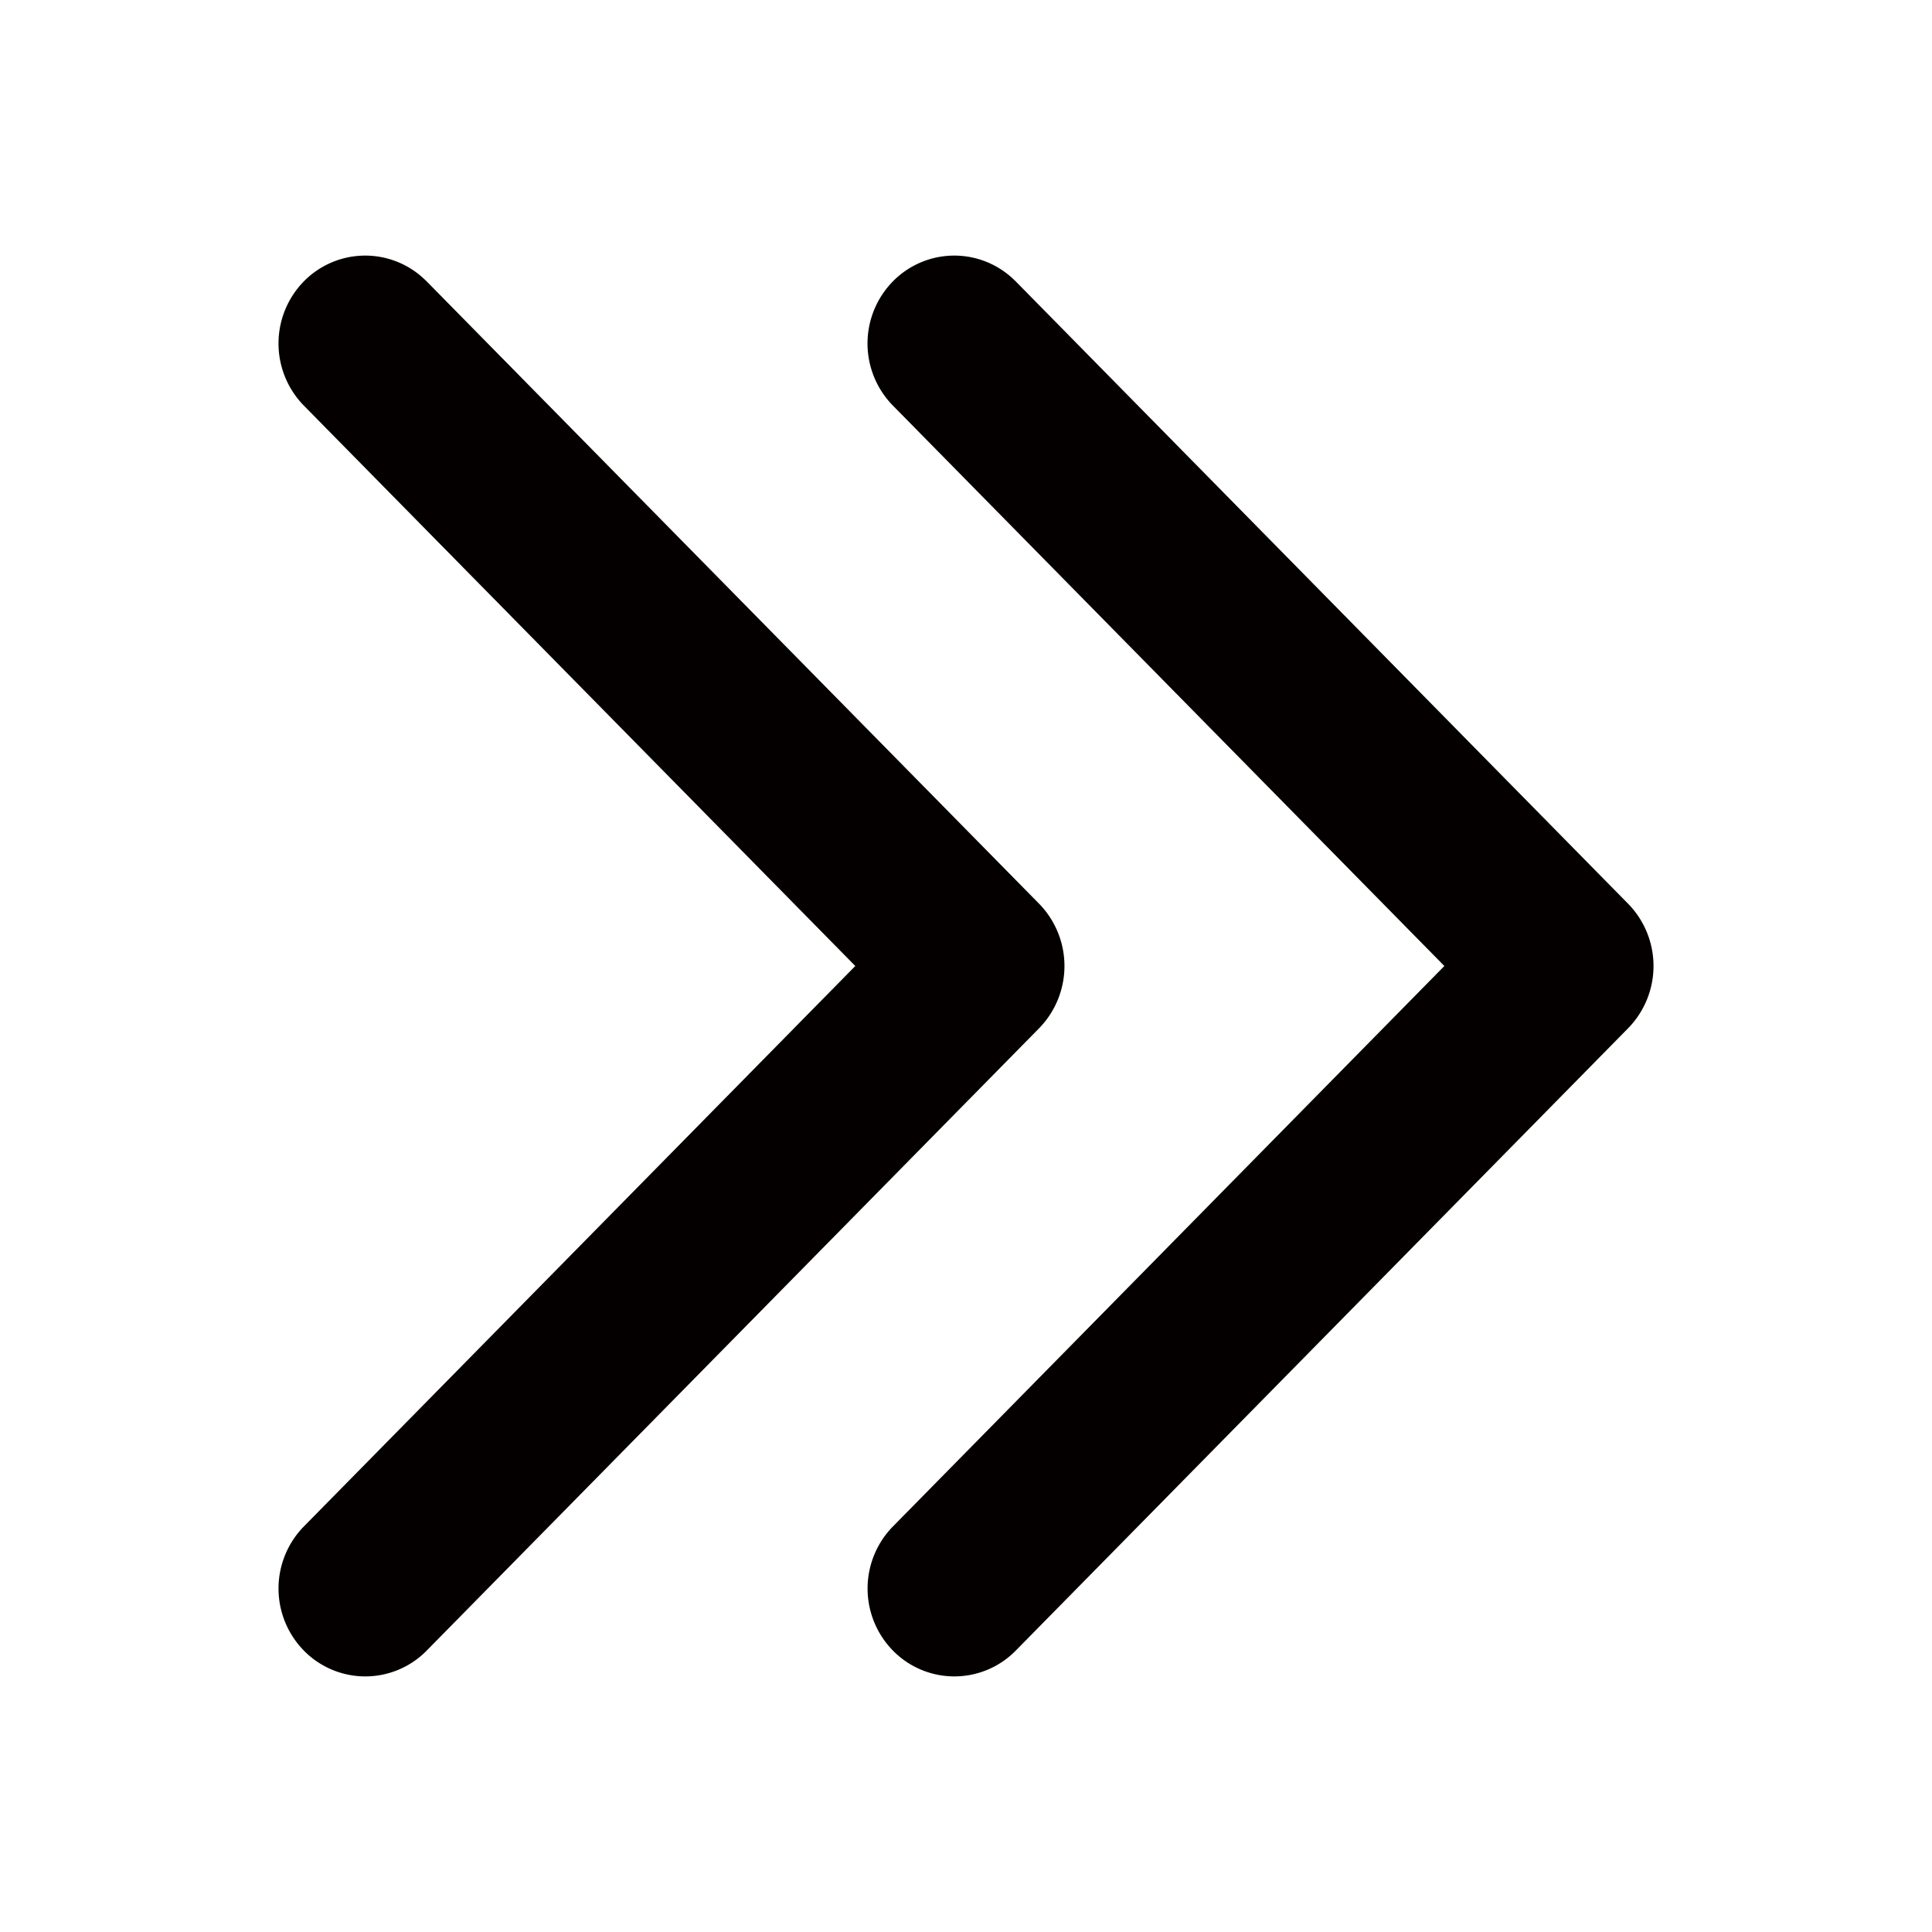 <svg id="图层_1" data-name="图层 1" xmlns="http://www.w3.org/2000/svg" viewBox="0 0 300 300"><defs><style>.cls-1{fill:#040000;}</style></defs><path class="cls-1" d="M224.28,150,138.67,63a13.77,13.77,0,0,1,0-19.33,13.35,13.35,0,0,1,18.87-.15l.16.15,95.11,96.66a13.82,13.82,0,0,1,0,19.34L157.7,256.33a13.35,13.35,0,0,1-18.87.15l-.15-.15a13.77,13.77,0,0,1,0-19.33Z"/><path class="cls-1" d="M132.81,150,47.2,63a13.79,13.79,0,0,1,0-19.33,13.35,13.35,0,0,1,18.87-.15l.16.15,95.12,96.66a13.84,13.84,0,0,1,0,19.34L66.23,256.33a13.35,13.35,0,0,1-18.87.15l-.15-.15a13.77,13.77,0,0,1,0-19.33Z"/></svg>